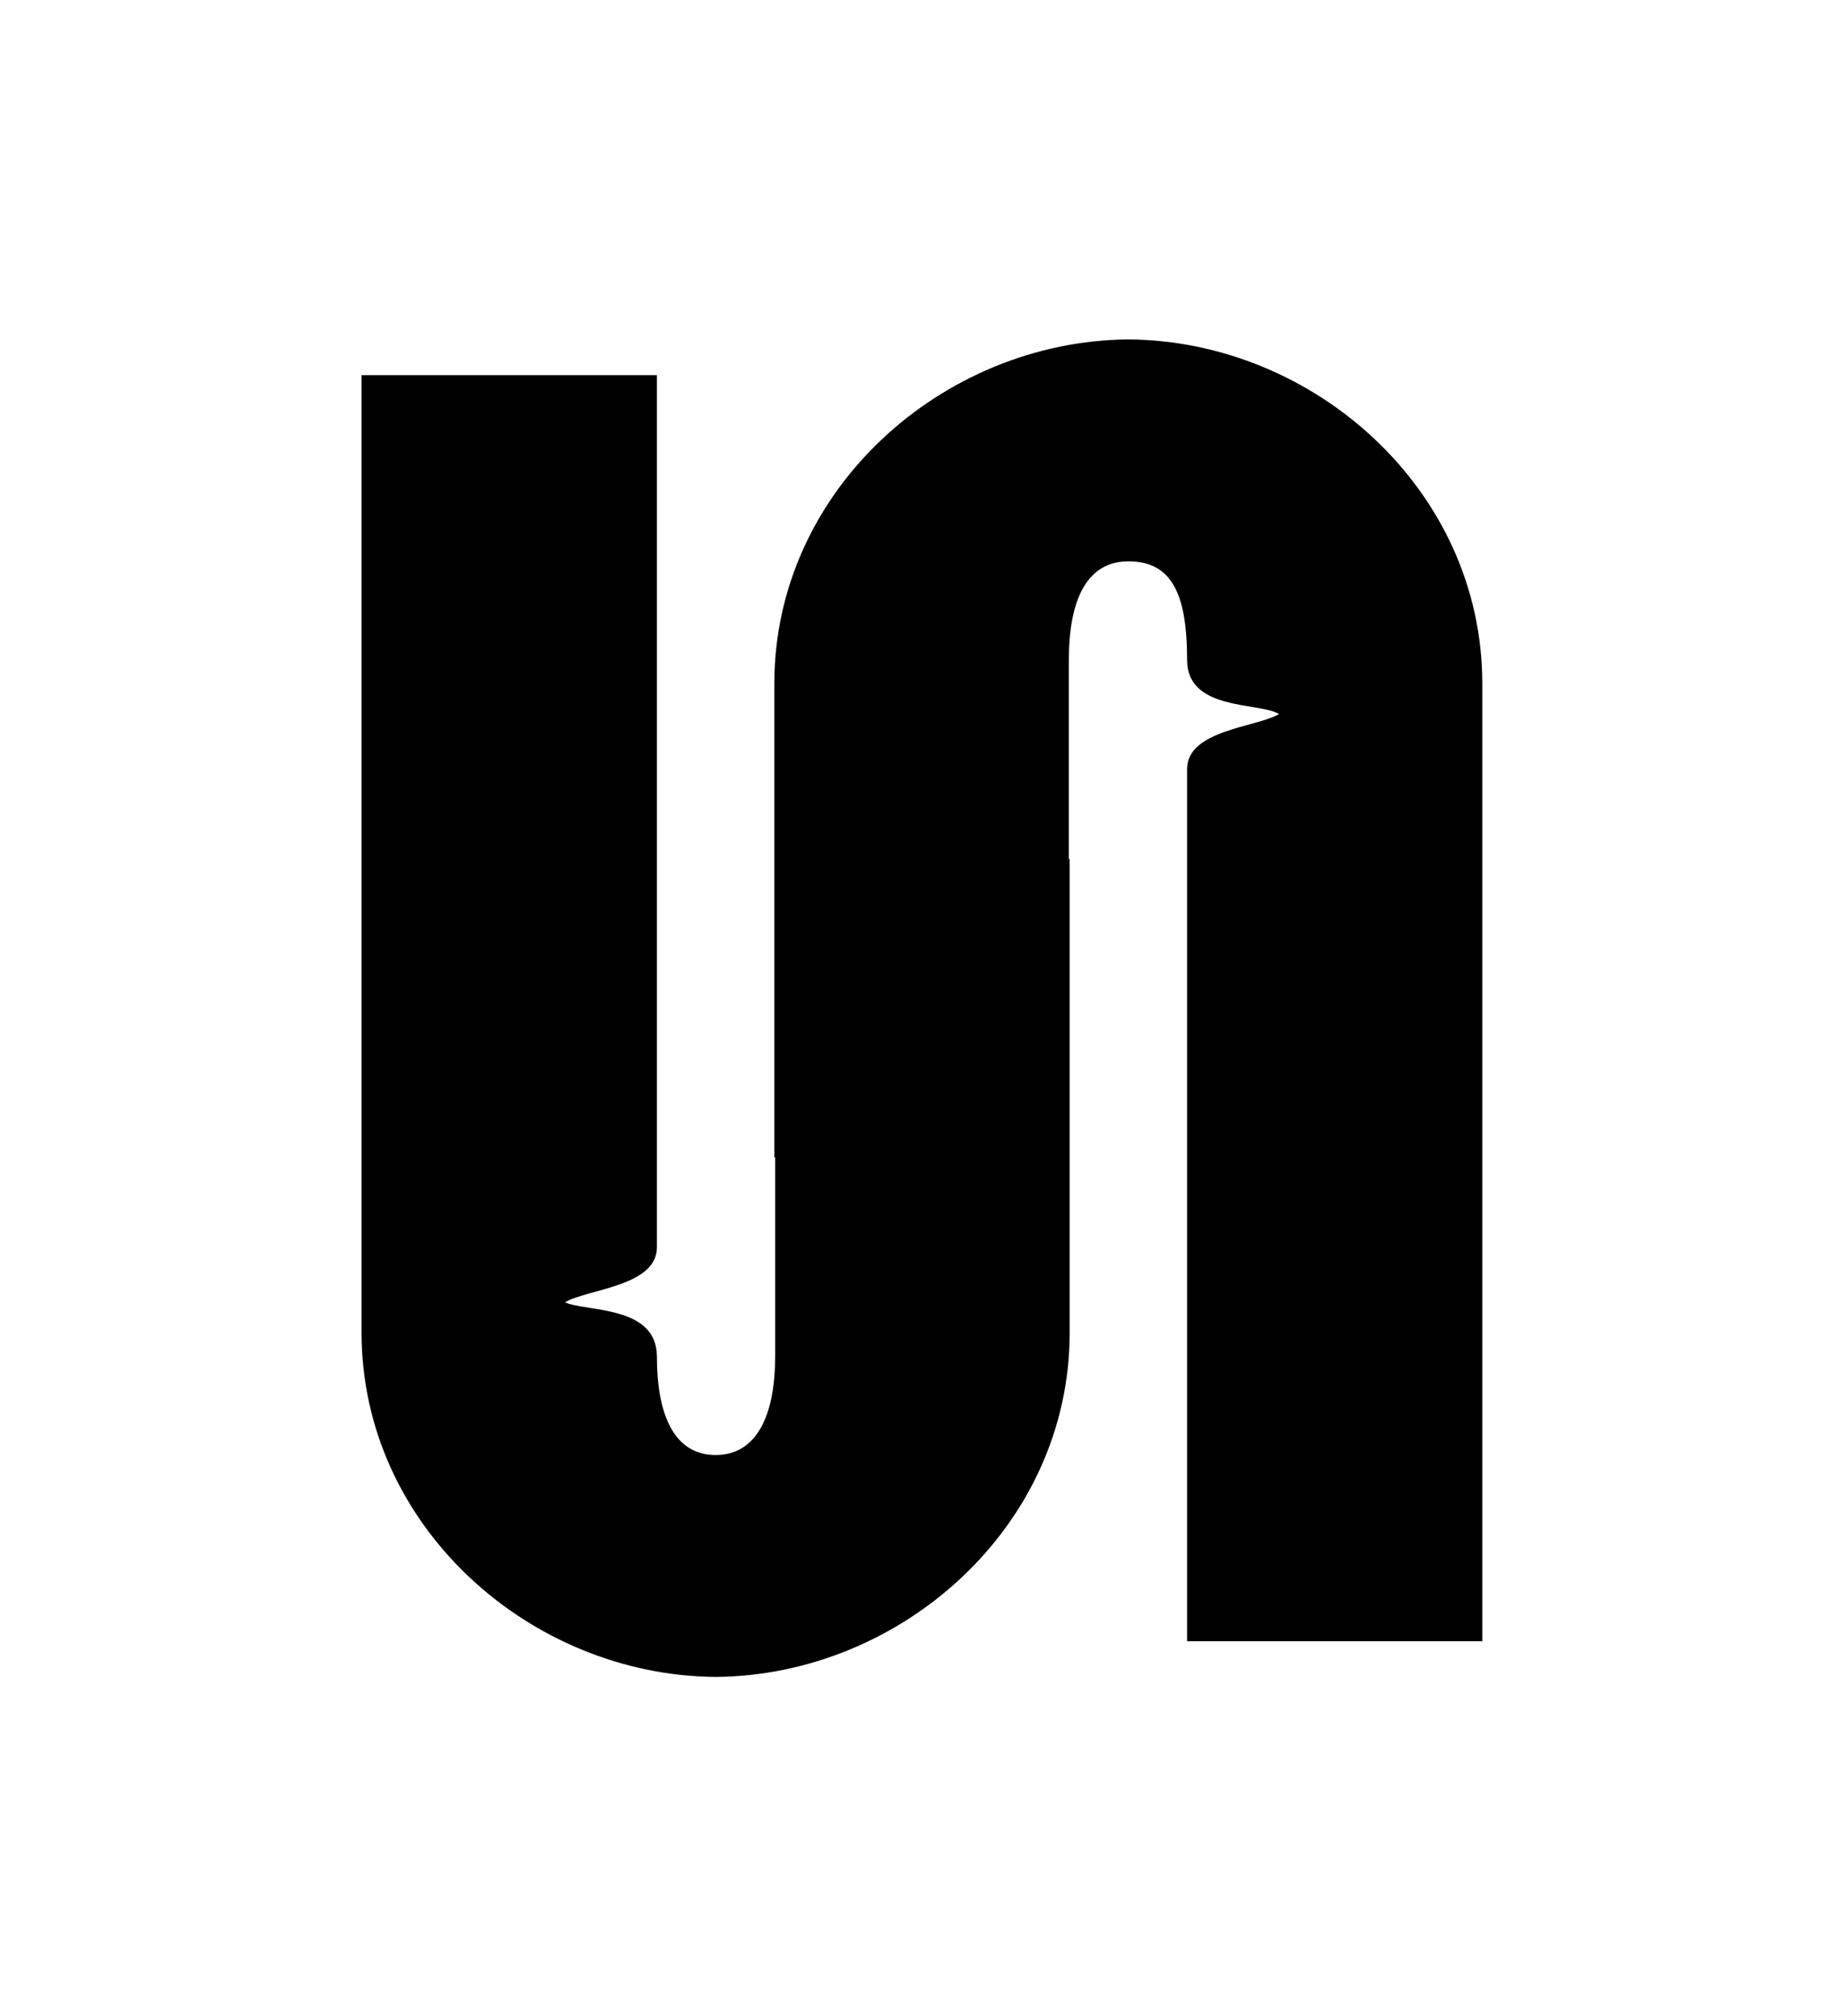 <svg xmlns="http://www.w3.org/2000/svg" xmlns:xlink="http://www.w3.org/1999/xlink" id="Layer_1" x="0px" y="0px" viewBox="0 0 134.74 147.27" style="enable-background:new 0 0 134.74 147.27;" xml:space="preserve"><path d="M82.45,24.79c-13.59,0.11-25.87,11.02-25.87,25.14c0,14.18,0,34.62,0,34.62l0.06-0.05c0,4.82,0,12.69,0,14.58 c0,4.13-1.25,7.19-4.35,7.19c-3.1,0-4.29-3.06-4.29-7.19c0-3.75-5.15-3.26-6.72-3.96c1.6-0.97,6.72-1.15,6.72-4.02 c0-14.69,0-44.24,0-44.24V27.4H26.42v19.46c0,0,0,36.3,0,50.48c0,14.11,12.28,25.03,25.87,25.14c13.59-0.11,25.87-11.02,25.87-25.14 c0-14.18,0-34.62,0-34.62l-0.06,0.05c0-4.82,0-12.69,0-14.58c0-4.26,1.25-7.19,4.35-7.19c3.1,0,4.29,2.26,4.29,7.19 c0,3.75,5.2,3.07,6.72,3.96c-1.6,0.97-6.72,1.15-6.72,4.02c0,14.69,0,44.24,0,44.24v19.46h21.57V100.4c0,0,0-36.3,0-50.48 C108.31,35.81,96.04,24.89,82.45,24.79z"></path></svg>